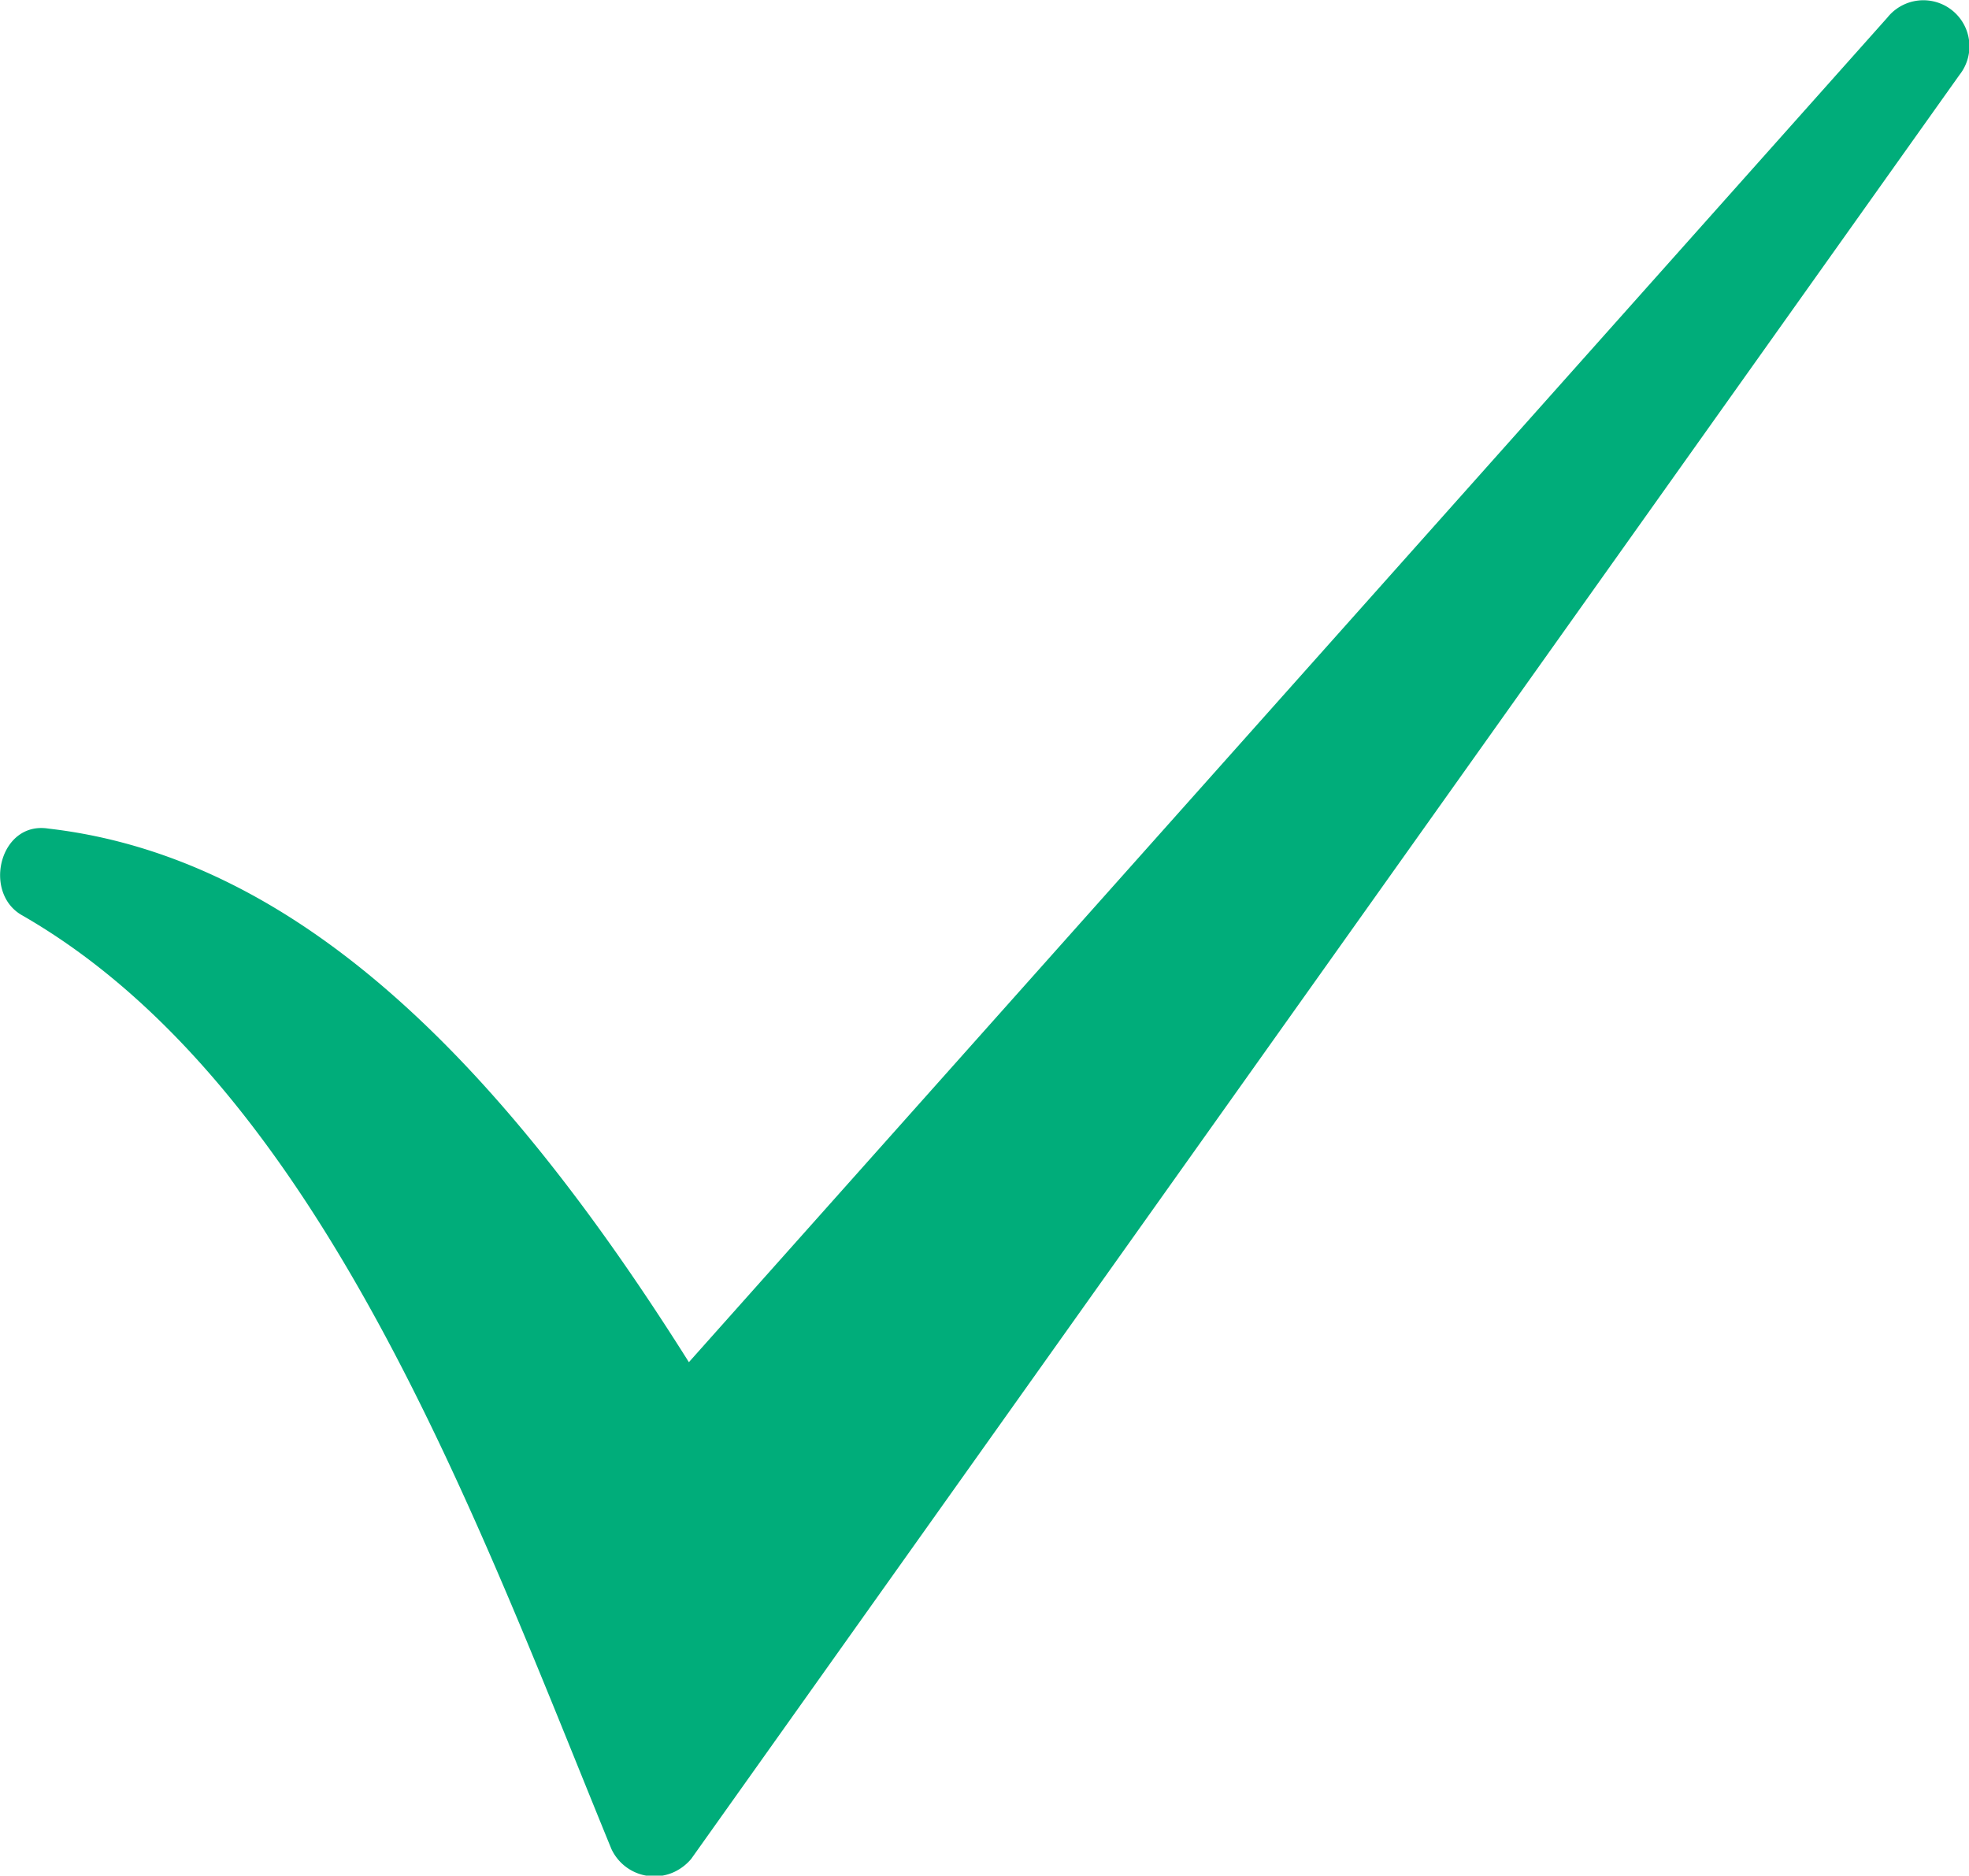 <svg xmlns="http://www.w3.org/2000/svg" viewBox="0 0 86.09 82.01"><defs><style>.cls-1{fill:#00ad7a;}</style></defs><title>Asset 14</title><g id="Layer_2" data-name="Layer 2"><g id="Layer_1-2" data-name="Layer 1"><g id="Layer_1-2-2" data-name="Layer 1-2"><path class="cls-1" d="M82.52.77,30.12,59.56c-8-12.71-16.88-22.05-28-23.33C0,35.89-.76,39,.93,40,14,47.48,20.8,66.35,26.73,80.84a2.07,2.07,0,0,0,2.77,1,2.19,2.19,0,0,0,.72-.56l55.45-78A2,2,0,1,0,82.52.77Z"/></g></g></g></svg>